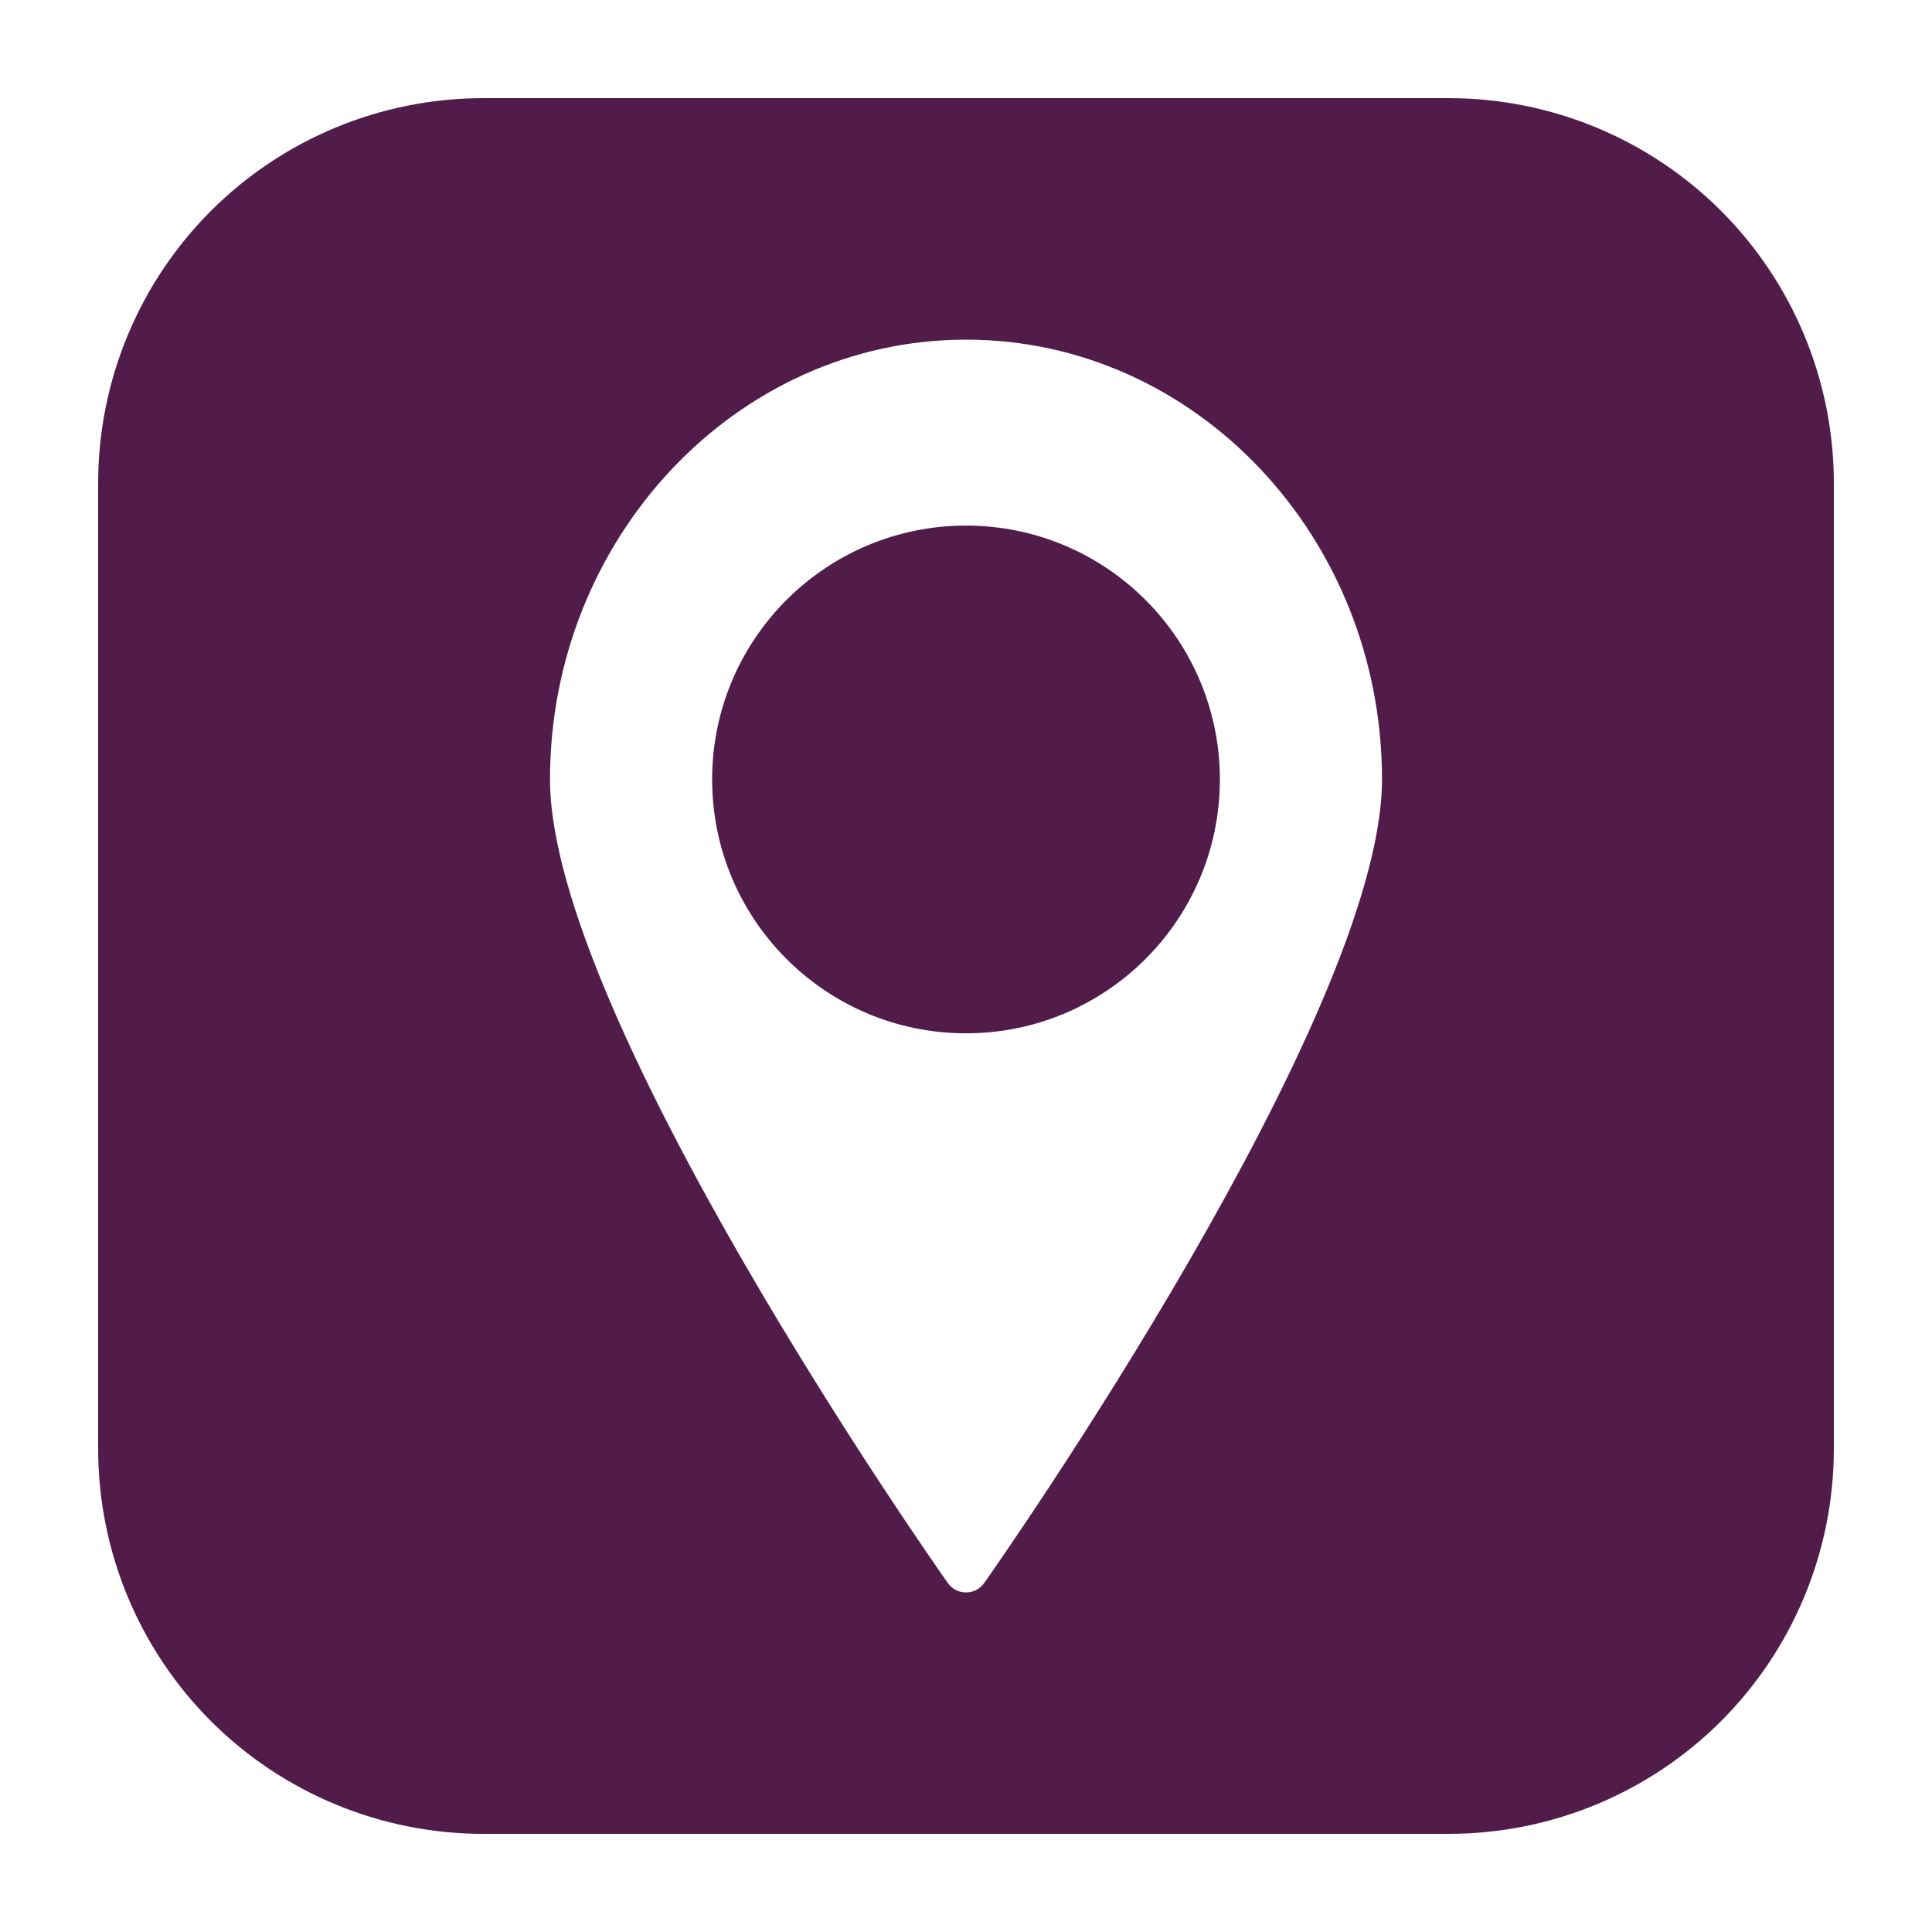 <svg width="25" height="25" viewBox="0 0 25 25" fill="none" xmlns="http://www.w3.org/2000/svg">
<path d="M18.75 1.27H6.25C4.929 1.271 3.663 1.796 2.729 2.729C1.796 3.663 1.271 4.929 1.27 6.25V18.75C1.271 20.071 1.796 21.337 2.729 22.271C3.663 23.204 4.929 23.729 6.25 23.73H18.75C20.071 23.729 21.337 23.204 22.271 22.271C23.204 21.337 23.729 20.071 23.73 18.75V6.25C23.729 4.929 23.204 3.663 22.271 2.729C21.337 1.796 20.071 1.271 18.75 1.27ZM12.738 20.48C12.712 20.519 12.676 20.551 12.635 20.573C12.593 20.595 12.547 20.606 12.5 20.606C12.453 20.606 12.407 20.595 12.365 20.573C12.324 20.551 12.288 20.519 12.262 20.48C12.051 20.184 7.117 13.129 7.117 10.086C7.117 6.961 9.531 4.395 12.5 4.395C15.469 4.395 17.883 6.949 17.883 10.086C17.883 13.129 12.949 20.184 12.738 20.48Z" fill="#521C4A"/>
<path d="M12.5 13.371C14.314 13.371 15.785 11.9 15.785 10.086C15.785 8.272 14.314 6.801 12.5 6.801C10.686 6.801 9.215 8.272 9.215 10.086C9.215 11.9 10.686 13.371 12.5 13.371Z" fill="#521C4A"/>
</svg>
